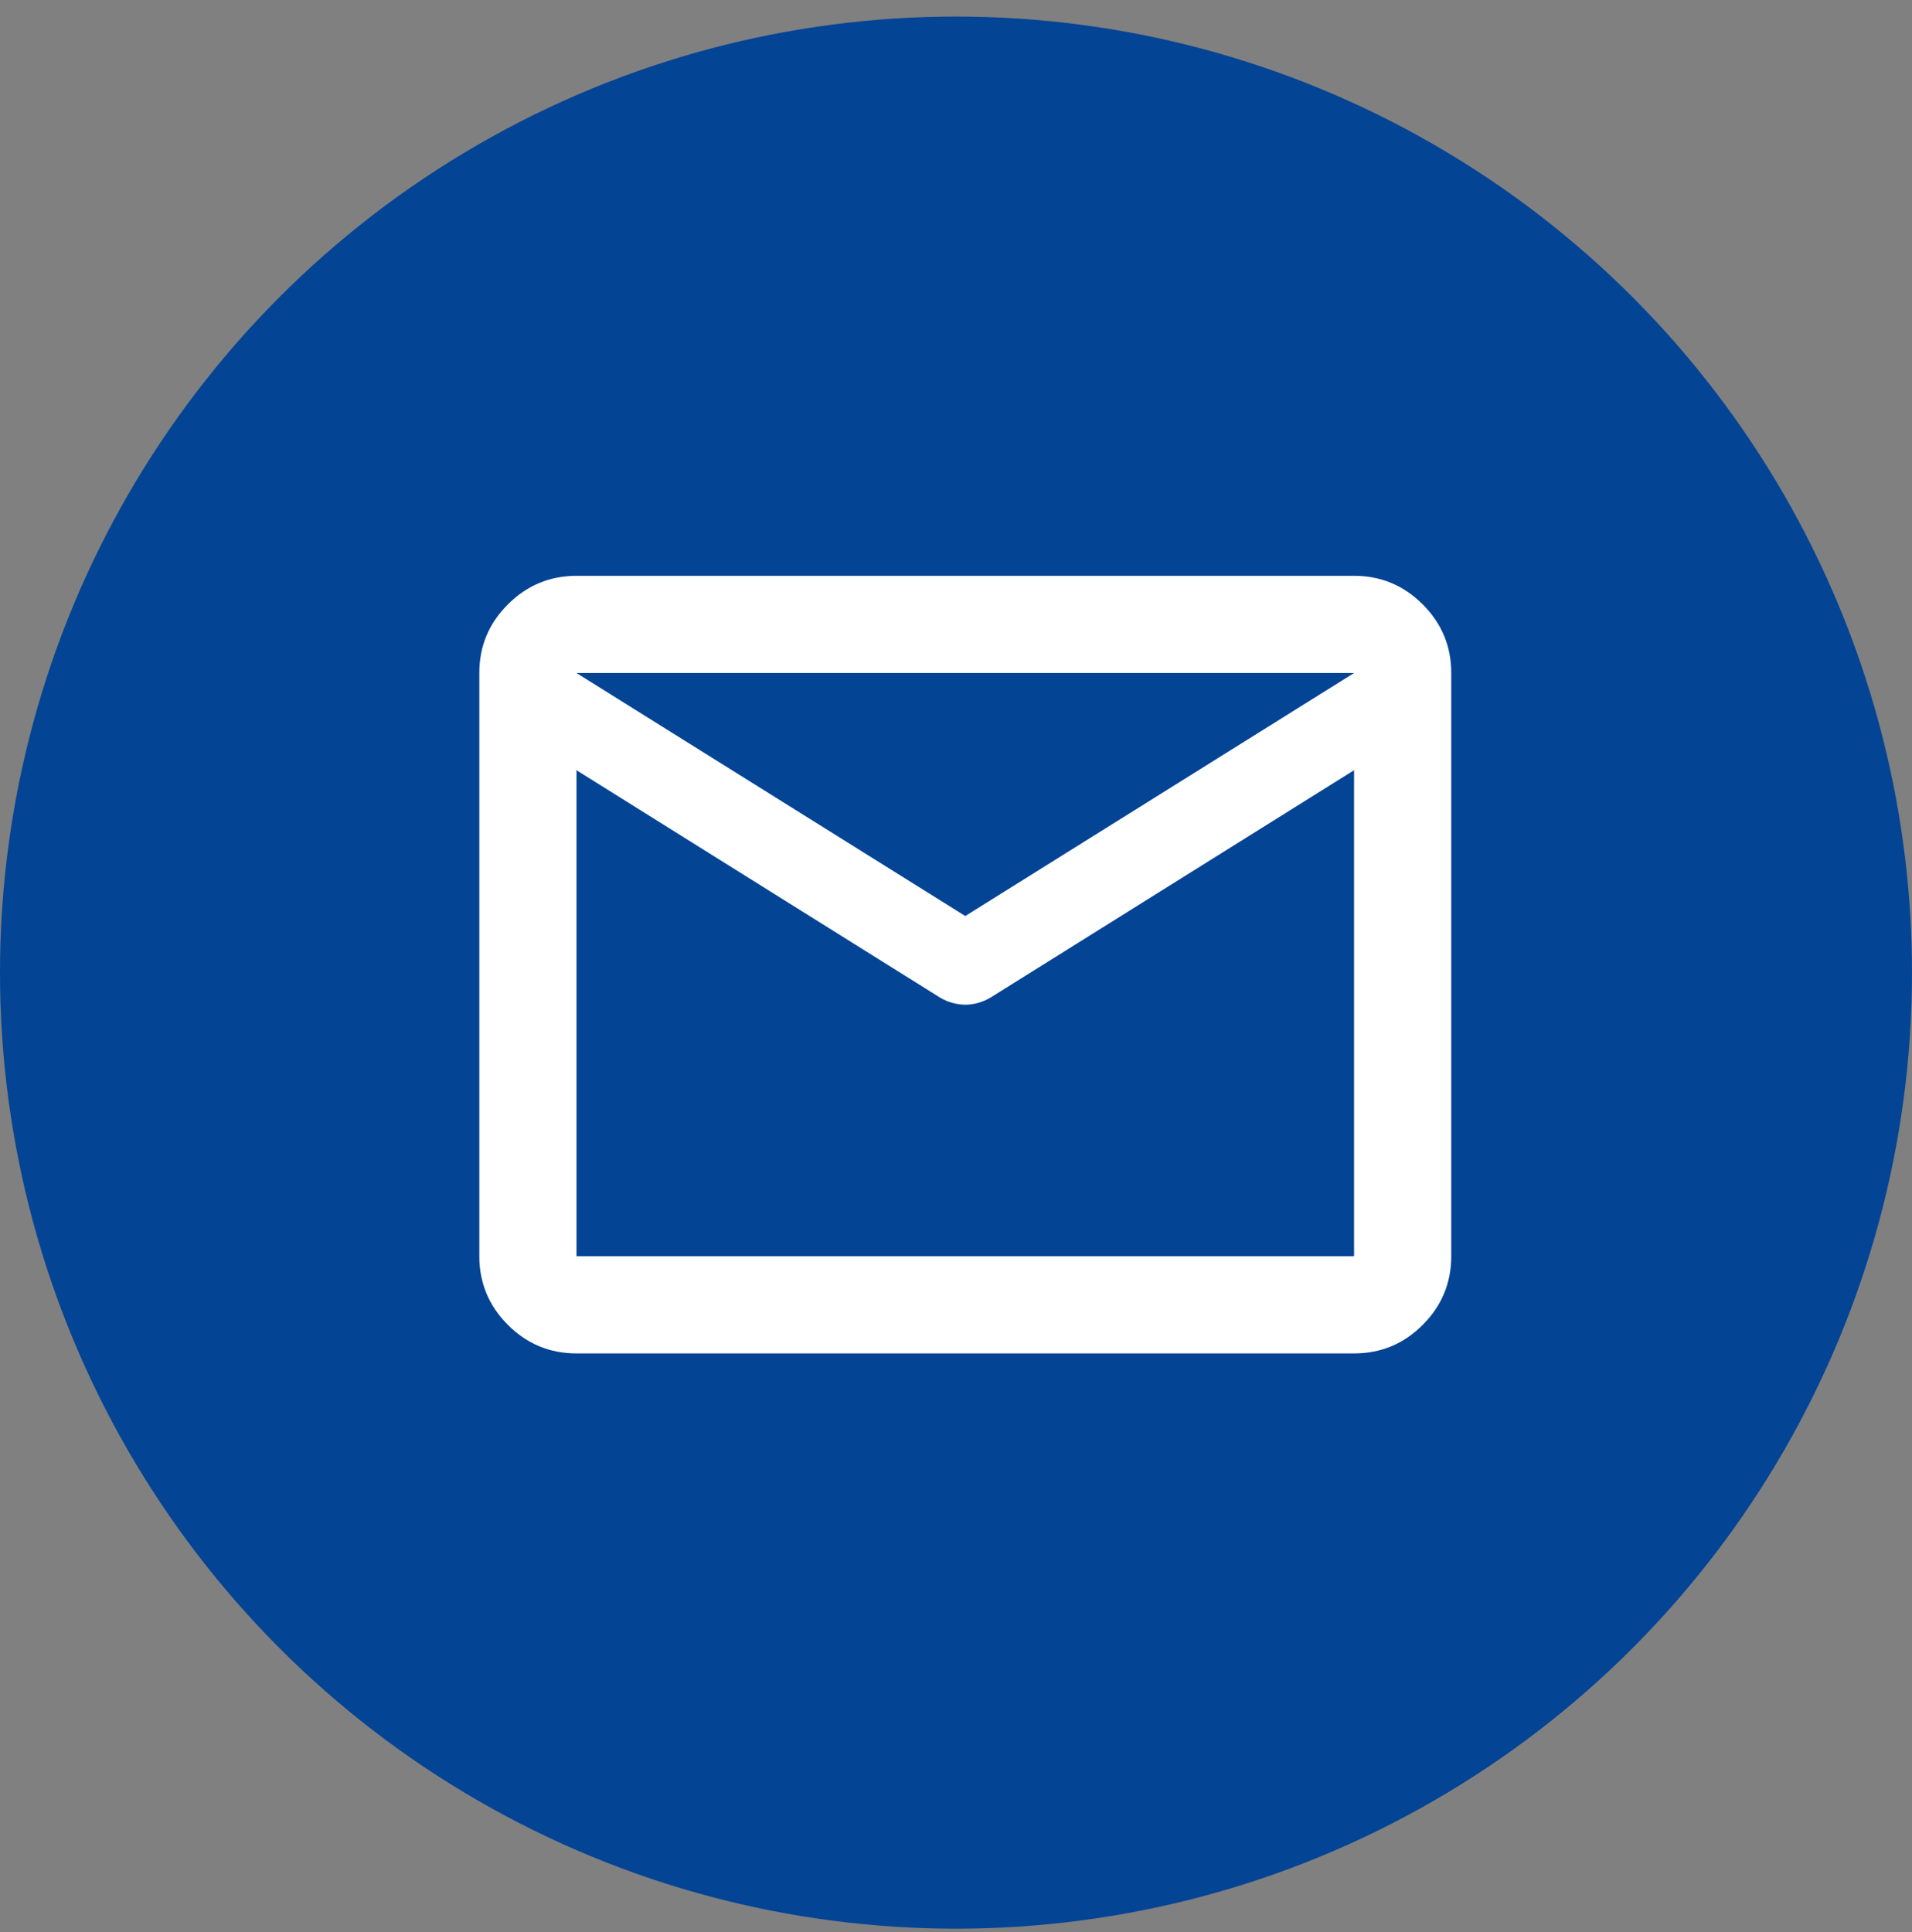 <svg width="95" height="96" viewBox="0 0 95 96" fill="none" xmlns="http://www.w3.org/2000/svg">
<rect x="0" y="0" width="95" height="96" fill="#808080" stroke="none"/>
<circle cx="47.5" cy="48.323" r="47.5" fill="#034495"/>
<path d="M28.644 67.242C27.316 67.242 26.18 66.769 25.235 65.824C24.29 64.879 23.817 63.742 23.815 62.413V33.438C23.815 32.109 24.288 30.973 25.235 30.028C26.181 29.083 27.318 28.61 28.644 28.608H67.278C68.606 28.608 69.743 29.082 70.689 30.028C71.636 30.975 72.109 32.111 72.107 33.438V62.413C72.107 63.741 71.634 64.878 70.689 65.824C69.745 66.771 68.607 67.243 67.278 67.242H28.644ZM67.278 38.267L49.229 49.555C49.028 49.676 48.817 49.767 48.596 49.828C48.376 49.889 48.164 49.919 47.961 49.917C47.758 49.916 47.547 49.886 47.328 49.828C47.109 49.77 46.898 49.679 46.693 49.555L28.644 38.267V62.413H67.278V38.267ZM47.961 45.511L67.278 33.438H28.644L47.961 45.511ZM28.644 38.87V35.309V35.369V35.34V38.87Z" fill="white"/>
</svg>

